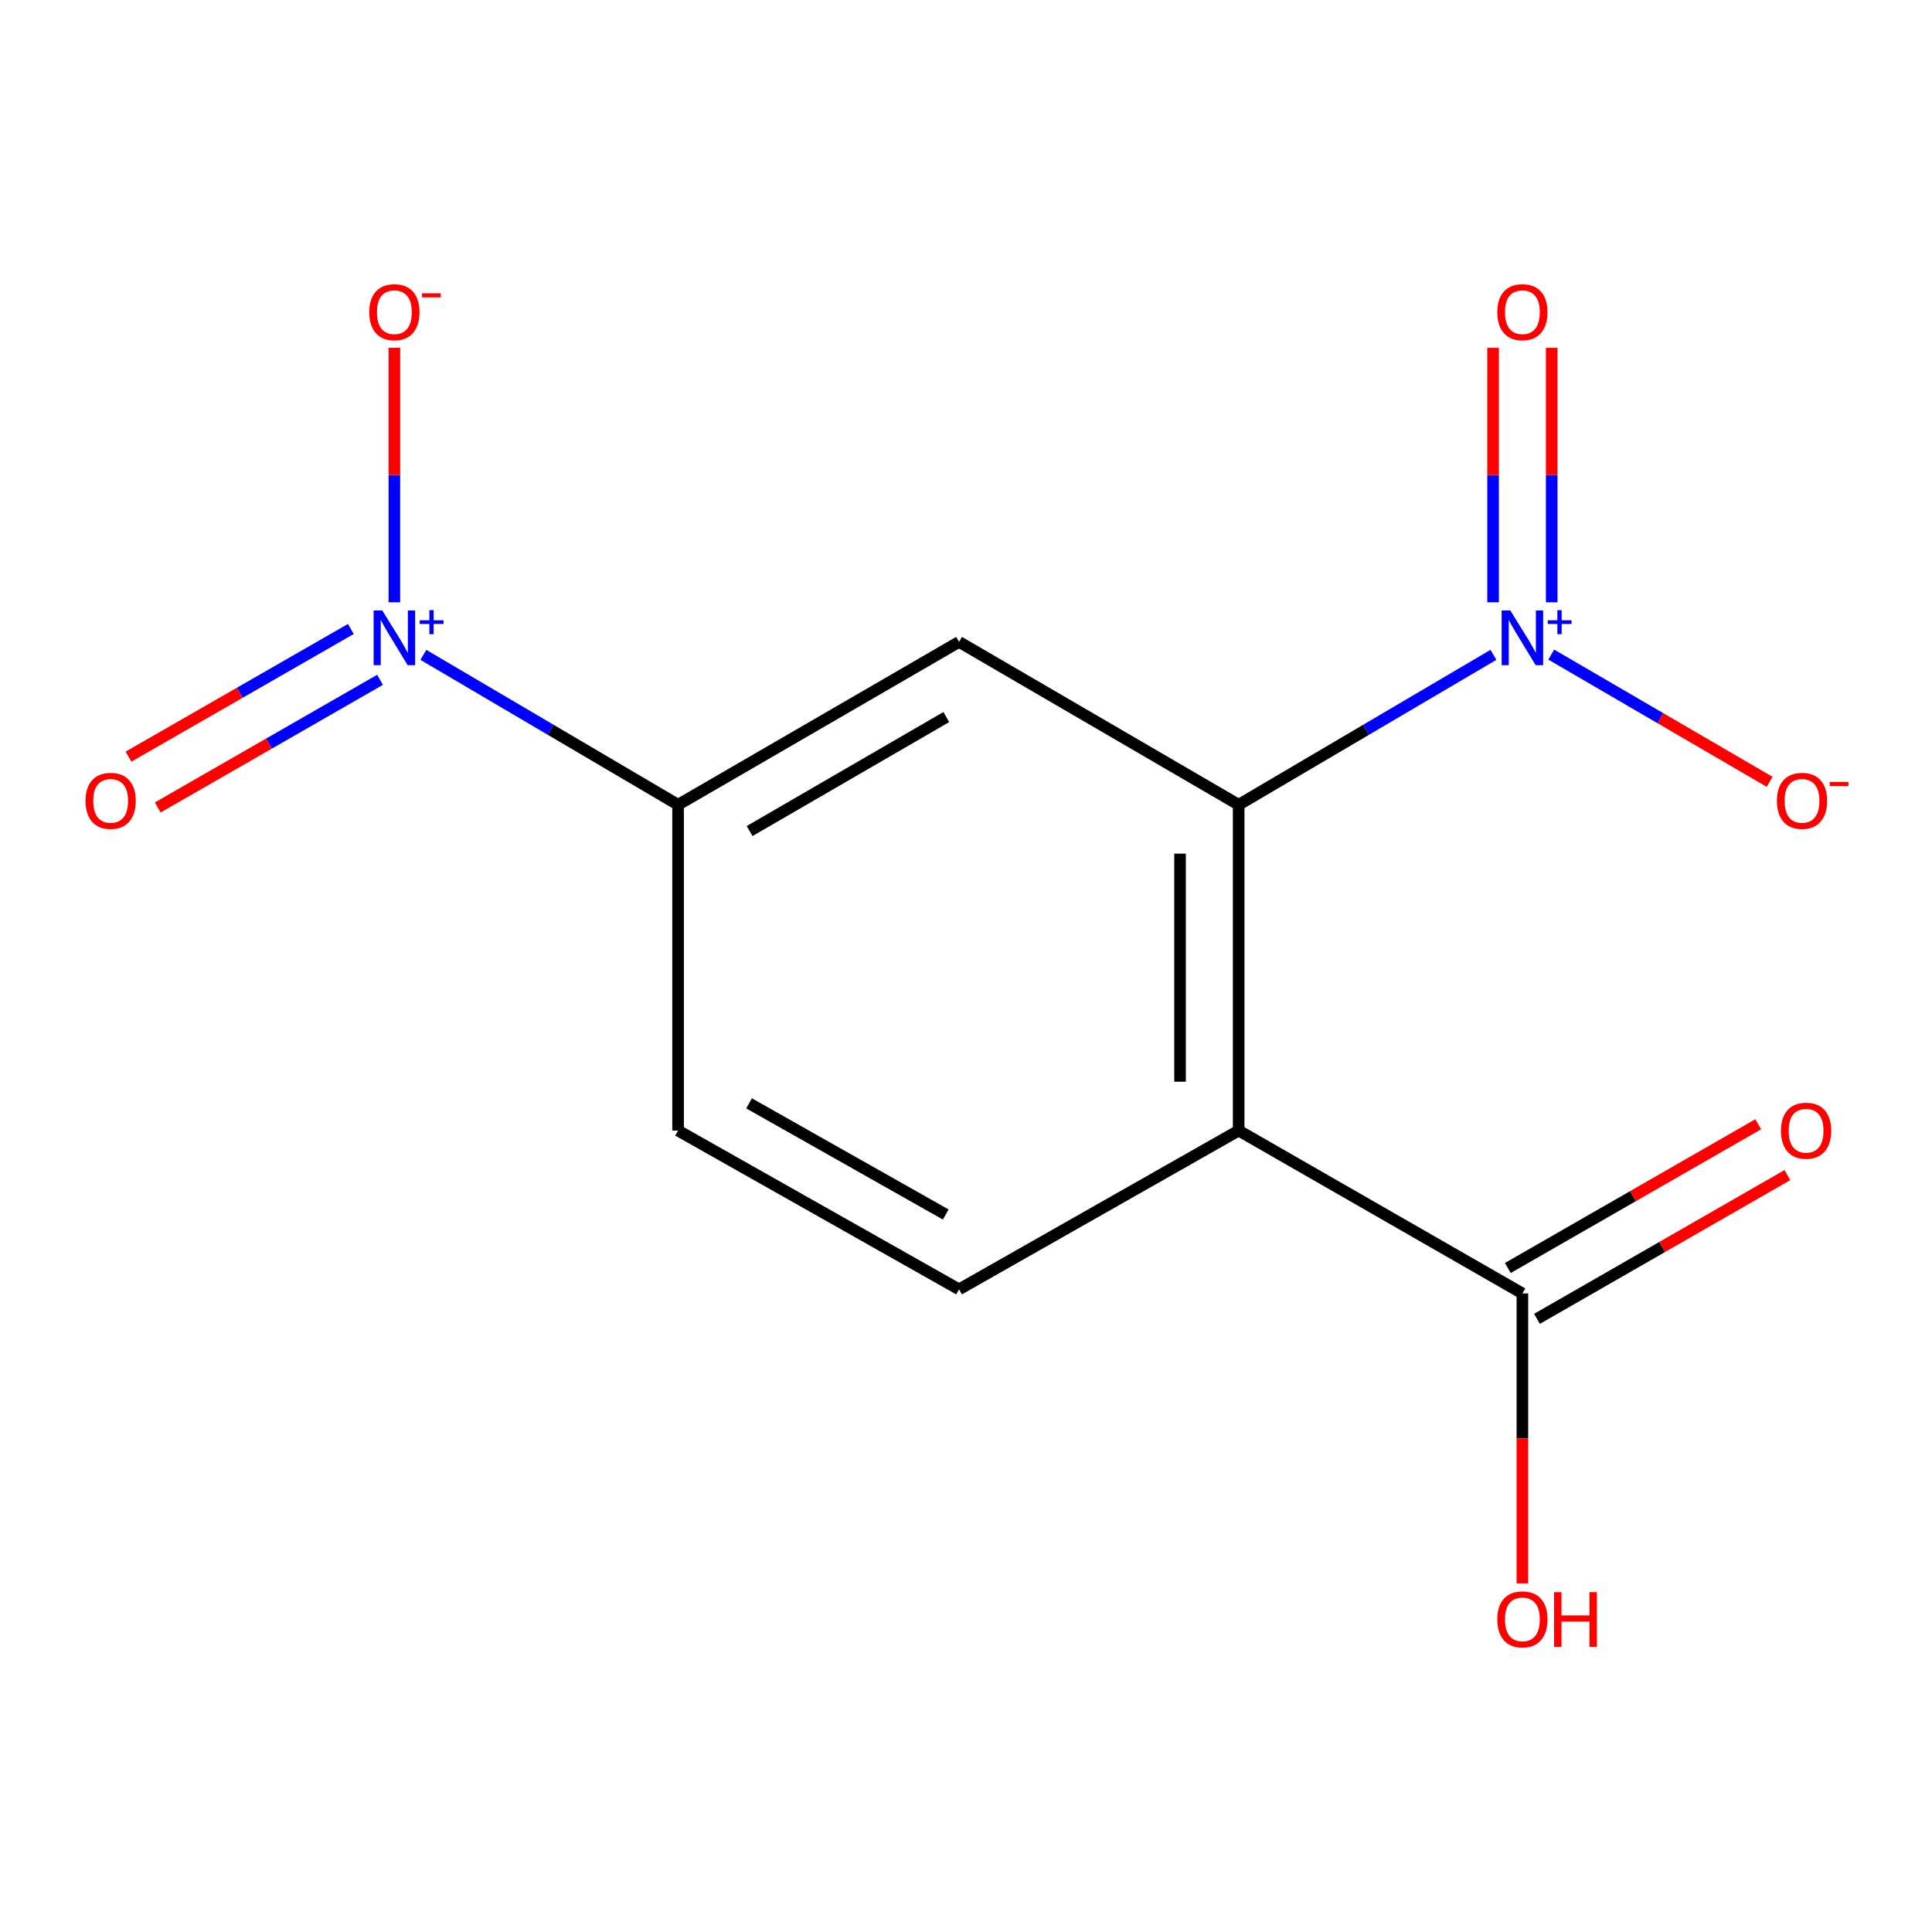 <?xml version='1.0' encoding='iso-8859-1'?>
<svg version='1.1' baseProfile='full'
              xmlns='http://www.w3.org/2000/svg'
                      xmlns:rdkit='http://www.rdkit.org/xml'
                      xmlns:xlink='http://www.w3.org/1999/xlink'
                  xml:space='preserve'
width='1000px' height='1000px' viewBox='0 0 1000 1000'>
<!-- END OF HEADER -->
<rect style='opacity:1.0;fill:#FFFFFF;stroke:none' width='1000' height='1000' x='0' y='0'> </rect>
<path class='bond-0' d='M 641.135,416.545 L 707.062,377.747' style='fill:none;fill-rule:evenodd;stroke:#000000;stroke-width:6px;stroke-linecap:butt;stroke-linejoin:miter;stroke-opacity:1' />
<path class='bond-0' d='M 707.062,377.747 L 772.989,338.949' style='fill:none;fill-rule:evenodd;stroke:#0000FF;stroke-width:6px;stroke-linecap:butt;stroke-linejoin:miter;stroke-opacity:1' />
<path class='bond-1' d='M 641.135,416.545 L 641.135,585.179' style='fill:none;fill-rule:evenodd;stroke:#000000;stroke-width:6px;stroke-linecap:butt;stroke-linejoin:miter;stroke-opacity:1' />
<path class='bond-1' d='M 610.793,441.84 L 610.793,559.884' style='fill:none;fill-rule:evenodd;stroke:#000000;stroke-width:6px;stroke-linecap:butt;stroke-linejoin:miter;stroke-opacity:1' />
<path class='bond-3' d='M 641.135,416.545 L 496.404,332.245' style='fill:none;fill-rule:evenodd;stroke:#000000;stroke-width:6px;stroke-linecap:butt;stroke-linejoin:miter;stroke-opacity:1' />
<path class='bond-7' d='M 802.917,338.818 L 859.441,371.747' style='fill:none;fill-rule:evenodd;stroke:#0000FF;stroke-width:6px;stroke-linecap:butt;stroke-linejoin:miter;stroke-opacity:1' />
<path class='bond-7' d='M 859.441,371.747 L 915.965,404.677' style='fill:none;fill-rule:evenodd;stroke:#FF0000;stroke-width:6px;stroke-linecap:butt;stroke-linejoin:miter;stroke-opacity:1' />
<path class='bond-9' d='M 803.16,311.746 L 803.16,245.883' style='fill:none;fill-rule:evenodd;stroke:#0000FF;stroke-width:6px;stroke-linecap:butt;stroke-linejoin:miter;stroke-opacity:1' />
<path class='bond-9' d='M 803.16,245.883 L 803.16,180.021' style='fill:none;fill-rule:evenodd;stroke:#FF0000;stroke-width:6px;stroke-linecap:butt;stroke-linejoin:miter;stroke-opacity:1' />
<path class='bond-9' d='M 772.818,311.746 L 772.818,245.883' style='fill:none;fill-rule:evenodd;stroke:#0000FF;stroke-width:6px;stroke-linecap:butt;stroke-linejoin:miter;stroke-opacity:1' />
<path class='bond-9' d='M 772.818,245.883 L 772.818,180.021' style='fill:none;fill-rule:evenodd;stroke:#FF0000;stroke-width:6px;stroke-linecap:butt;stroke-linejoin:miter;stroke-opacity:1' />
<path class='bond-5' d='M 641.135,585.179 L 787.989,669.479' style='fill:none;fill-rule:evenodd;stroke:#000000;stroke-width:6px;stroke-linecap:butt;stroke-linejoin:miter;stroke-opacity:1' />
<path class='bond-6' d='M 641.135,585.179 L 496.404,667.372' style='fill:none;fill-rule:evenodd;stroke:#000000;stroke-width:6px;stroke-linecap:butt;stroke-linejoin:miter;stroke-opacity:1' />
<path class='bond-2' d='M 219.127,338.95 L 285.046,377.747' style='fill:none;fill-rule:evenodd;stroke:#0000FF;stroke-width:6px;stroke-linecap:butt;stroke-linejoin:miter;stroke-opacity:1' />
<path class='bond-2' d='M 285.046,377.747 L 350.965,416.545' style='fill:none;fill-rule:evenodd;stroke:#000000;stroke-width:6px;stroke-linecap:butt;stroke-linejoin:miter;stroke-opacity:1' />
<path class='bond-8' d='M 204.127,311.746 L 204.127,245.883' style='fill:none;fill-rule:evenodd;stroke:#0000FF;stroke-width:6px;stroke-linecap:butt;stroke-linejoin:miter;stroke-opacity:1' />
<path class='bond-8' d='M 204.127,245.883 L 204.127,180.021' style='fill:none;fill-rule:evenodd;stroke:#FF0000;stroke-width:6px;stroke-linecap:butt;stroke-linejoin:miter;stroke-opacity:1' />
<path class='bond-10' d='M 181.6,325.562 L 124.06,358.598' style='fill:none;fill-rule:evenodd;stroke:#0000FF;stroke-width:6px;stroke-linecap:butt;stroke-linejoin:miter;stroke-opacity:1' />
<path class='bond-10' d='M 124.06,358.598 L 66.52,391.635' style='fill:none;fill-rule:evenodd;stroke:#FF0000;stroke-width:6px;stroke-linecap:butt;stroke-linejoin:miter;stroke-opacity:1' />
<path class='bond-10' d='M 196.707,351.875 L 139.168,384.911' style='fill:none;fill-rule:evenodd;stroke:#0000FF;stroke-width:6px;stroke-linecap:butt;stroke-linejoin:miter;stroke-opacity:1' />
<path class='bond-10' d='M 139.168,384.911 L 81.628,417.948' style='fill:none;fill-rule:evenodd;stroke:#FF0000;stroke-width:6px;stroke-linecap:butt;stroke-linejoin:miter;stroke-opacity:1' />
<path class='bond-4' d='M 496.404,332.245 L 350.965,416.545' style='fill:none;fill-rule:evenodd;stroke:#000000;stroke-width:6px;stroke-linecap:butt;stroke-linejoin:miter;stroke-opacity:1' />
<path class='bond-4' d='M 489.804,371.141 L 387.996,430.151' style='fill:none;fill-rule:evenodd;stroke:#000000;stroke-width:6px;stroke-linecap:butt;stroke-linejoin:miter;stroke-opacity:1' />
<path class='bond-11' d='M 350.965,416.545 L 350.965,585.179' style='fill:none;fill-rule:evenodd;stroke:#000000;stroke-width:6px;stroke-linecap:butt;stroke-linejoin:miter;stroke-opacity:1' />
<path class='bond-12' d='M 795.543,682.636 L 860.345,645.432' style='fill:none;fill-rule:evenodd;stroke:#000000;stroke-width:6px;stroke-linecap:butt;stroke-linejoin:miter;stroke-opacity:1' />
<path class='bond-12' d='M 860.345,645.432 L 925.148,608.229' style='fill:none;fill-rule:evenodd;stroke:#FF0000;stroke-width:6px;stroke-linecap:butt;stroke-linejoin:miter;stroke-opacity:1' />
<path class='bond-12' d='M 780.436,656.322 L 845.239,619.119' style='fill:none;fill-rule:evenodd;stroke:#000000;stroke-width:6px;stroke-linecap:butt;stroke-linejoin:miter;stroke-opacity:1' />
<path class='bond-12' d='M 845.239,619.119 L 910.041,581.915' style='fill:none;fill-rule:evenodd;stroke:#FF0000;stroke-width:6px;stroke-linecap:butt;stroke-linejoin:miter;stroke-opacity:1' />
<path class='bond-13' d='M 787.989,669.479 L 787.989,744.519' style='fill:none;fill-rule:evenodd;stroke:#000000;stroke-width:6px;stroke-linecap:butt;stroke-linejoin:miter;stroke-opacity:1' />
<path class='bond-13' d='M 787.989,744.519 L 787.989,819.56' style='fill:none;fill-rule:evenodd;stroke:#FF0000;stroke-width:6px;stroke-linecap:butt;stroke-linejoin:miter;stroke-opacity:1' />
<path class='bond-14' d='M 496.404,667.372 L 350.965,585.179' style='fill:none;fill-rule:evenodd;stroke:#000000;stroke-width:6px;stroke-linecap:butt;stroke-linejoin:miter;stroke-opacity:1' />
<path class='bond-14' d='M 489.516,628.627 L 387.709,571.092' style='fill:none;fill-rule:evenodd;stroke:#000000;stroke-width:6px;stroke-linecap:butt;stroke-linejoin:miter;stroke-opacity:1' />
<path  class='atom-1' d='M 781.729 315.961
L 791.009 330.961
Q 791.929 332.441, 793.409 335.121
Q 794.889 337.801, 794.969 337.961
L 794.969 315.961
L 798.729 315.961
L 798.729 344.281
L 794.849 344.281
L 784.889 327.881
Q 783.729 325.961, 782.489 323.761
Q 781.289 321.561, 780.929 320.881
L 780.929 344.281
L 777.249 344.281
L 777.249 315.961
L 781.729 315.961
' fill='#0000FF'/>
<path  class='atom-1' d='M 801.105 321.066
L 806.095 321.066
L 806.095 315.813
L 808.313 315.813
L 808.313 321.066
L 813.434 321.066
L 813.434 322.967
L 808.313 322.967
L 808.313 328.247
L 806.095 328.247
L 806.095 322.967
L 801.105 322.967
L 801.105 321.066
' fill='#0000FF'/>
<path  class='atom-3' d='M 197.867 315.961
L 207.147 330.961
Q 208.067 332.441, 209.547 335.121
Q 211.027 337.801, 211.107 337.961
L 211.107 315.961
L 214.867 315.961
L 214.867 344.281
L 210.987 344.281
L 201.027 327.881
Q 199.867 325.961, 198.627 323.761
Q 197.427 321.561, 197.067 320.881
L 197.067 344.281
L 193.387 344.281
L 193.387 315.961
L 197.867 315.961
' fill='#0000FF'/>
<path  class='atom-3' d='M 217.243 321.066
L 222.233 321.066
L 222.233 315.813
L 224.45 315.813
L 224.45 321.066
L 229.572 321.066
L 229.572 322.967
L 224.45 322.967
L 224.45 328.247
L 222.233 328.247
L 222.233 322.967
L 217.243 322.967
L 217.243 321.066
' fill='#0000FF'/>
<path  class='atom-8' d='M 919.72 414.518
Q 919.72 407.718, 923.08 403.918
Q 926.44 400.118, 932.72 400.118
Q 939 400.118, 942.36 403.918
Q 945.72 407.718, 945.72 414.518
Q 945.72 421.398, 942.32 425.318
Q 938.92 429.198, 932.72 429.198
Q 926.48 429.198, 923.08 425.318
Q 919.72 421.438, 919.72 414.518
M 932.72 425.998
Q 937.04 425.998, 939.36 423.118
Q 941.72 420.198, 941.72 414.518
Q 941.72 408.958, 939.36 406.158
Q 937.04 403.318, 932.72 403.318
Q 928.4 403.318, 926.04 406.118
Q 923.72 408.918, 923.72 414.518
Q 923.72 420.238, 926.04 423.118
Q 928.4 425.998, 932.72 425.998
' fill='#FF0000'/>
<path  class='atom-8' d='M 947.04 404.741
L 956.729 404.741
L 956.729 406.853
L 947.04 406.853
L 947.04 404.741
' fill='#FF0000'/>
<path  class='atom-9' d='M 191.127 161.585
Q 191.127 154.785, 194.487 150.985
Q 197.847 147.185, 204.127 147.185
Q 210.407 147.185, 213.767 150.985
Q 217.127 154.785, 217.127 161.585
Q 217.127 168.465, 213.727 172.385
Q 210.327 176.265, 204.127 176.265
Q 197.887 176.265, 194.487 172.385
Q 191.127 168.505, 191.127 161.585
M 204.127 173.065
Q 208.447 173.065, 210.767 170.185
Q 213.127 167.265, 213.127 161.585
Q 213.127 156.025, 210.767 153.225
Q 208.447 150.385, 204.127 150.385
Q 199.807 150.385, 197.447 153.185
Q 195.127 155.985, 195.127 161.585
Q 195.127 167.305, 197.447 170.185
Q 199.807 173.065, 204.127 173.065
' fill='#FF0000'/>
<path  class='atom-9' d='M 218.447 151.807
L 228.136 151.807
L 228.136 153.919
L 218.447 153.919
L 218.447 151.807
' fill='#FF0000'/>
<path  class='atom-10' d='M 774.989 161.585
Q 774.989 154.785, 778.349 150.985
Q 781.709 147.185, 787.989 147.185
Q 794.269 147.185, 797.629 150.985
Q 800.989 154.785, 800.989 161.585
Q 800.989 168.465, 797.589 172.385
Q 794.189 176.265, 787.989 176.265
Q 781.749 176.265, 778.349 172.385
Q 774.989 168.505, 774.989 161.585
M 787.989 173.065
Q 792.309 173.065, 794.629 170.185
Q 796.989 167.265, 796.989 161.585
Q 796.989 156.025, 794.629 153.225
Q 792.309 150.385, 787.989 150.385
Q 783.669 150.385, 781.309 153.185
Q 778.989 155.985, 778.989 161.585
Q 778.989 167.305, 781.309 170.185
Q 783.669 173.065, 787.989 173.065
' fill='#FF0000'/>
<path  class='atom-11' d='M 44.272 414.518
Q 44.272 407.718, 47.632 403.918
Q 50.992 400.118, 57.272 400.118
Q 63.552 400.118, 66.912 403.918
Q 70.272 407.718, 70.272 414.518
Q 70.272 421.398, 66.872 425.318
Q 63.472 429.198, 57.272 429.198
Q 51.032 429.198, 47.632 425.318
Q 44.272 421.438, 44.272 414.518
M 57.272 425.998
Q 61.592 425.998, 63.912 423.118
Q 66.272 420.198, 66.272 414.518
Q 66.272 408.958, 63.912 406.158
Q 61.592 403.318, 57.272 403.318
Q 52.952 403.318, 50.592 406.118
Q 48.272 408.918, 48.272 414.518
Q 48.272 420.238, 50.592 423.118
Q 52.952 425.998, 57.272 425.998
' fill='#FF0000'/>
<path  class='atom-13' d='M 921.827 585.259
Q 921.827 578.459, 925.187 574.659
Q 928.547 570.859, 934.827 570.859
Q 941.107 570.859, 944.467 574.659
Q 947.827 578.459, 947.827 585.259
Q 947.827 592.139, 944.427 596.059
Q 941.027 599.939, 934.827 599.939
Q 928.587 599.939, 925.187 596.059
Q 921.827 592.179, 921.827 585.259
M 934.827 596.739
Q 939.147 596.739, 941.467 593.859
Q 943.827 590.939, 943.827 585.259
Q 943.827 579.699, 941.467 576.899
Q 939.147 574.059, 934.827 574.059
Q 930.507 574.059, 928.147 576.859
Q 925.827 579.659, 925.827 585.259
Q 925.827 590.979, 928.147 593.859
Q 930.507 596.739, 934.827 596.739
' fill='#FF0000'/>
<path  class='atom-14' d='M 774.989 838.175
Q 774.989 831.375, 778.349 827.575
Q 781.709 823.775, 787.989 823.775
Q 794.269 823.775, 797.629 827.575
Q 800.989 831.375, 800.989 838.175
Q 800.989 845.055, 797.589 848.975
Q 794.189 852.855, 787.989 852.855
Q 781.749 852.855, 778.349 848.975
Q 774.989 845.095, 774.989 838.175
M 787.989 849.655
Q 792.309 849.655, 794.629 846.775
Q 796.989 843.855, 796.989 838.175
Q 796.989 832.615, 794.629 829.815
Q 792.309 826.975, 787.989 826.975
Q 783.669 826.975, 781.309 829.775
Q 778.989 832.575, 778.989 838.175
Q 778.989 843.895, 781.309 846.775
Q 783.669 849.655, 787.989 849.655
' fill='#FF0000'/>
<path  class='atom-14' d='M 804.389 824.095
L 808.229 824.095
L 808.229 836.135
L 822.709 836.135
L 822.709 824.095
L 826.549 824.095
L 826.549 852.415
L 822.709 852.415
L 822.709 839.335
L 808.229 839.335
L 808.229 852.415
L 804.389 852.415
L 804.389 824.095
' fill='#FF0000'/>
</svg>

